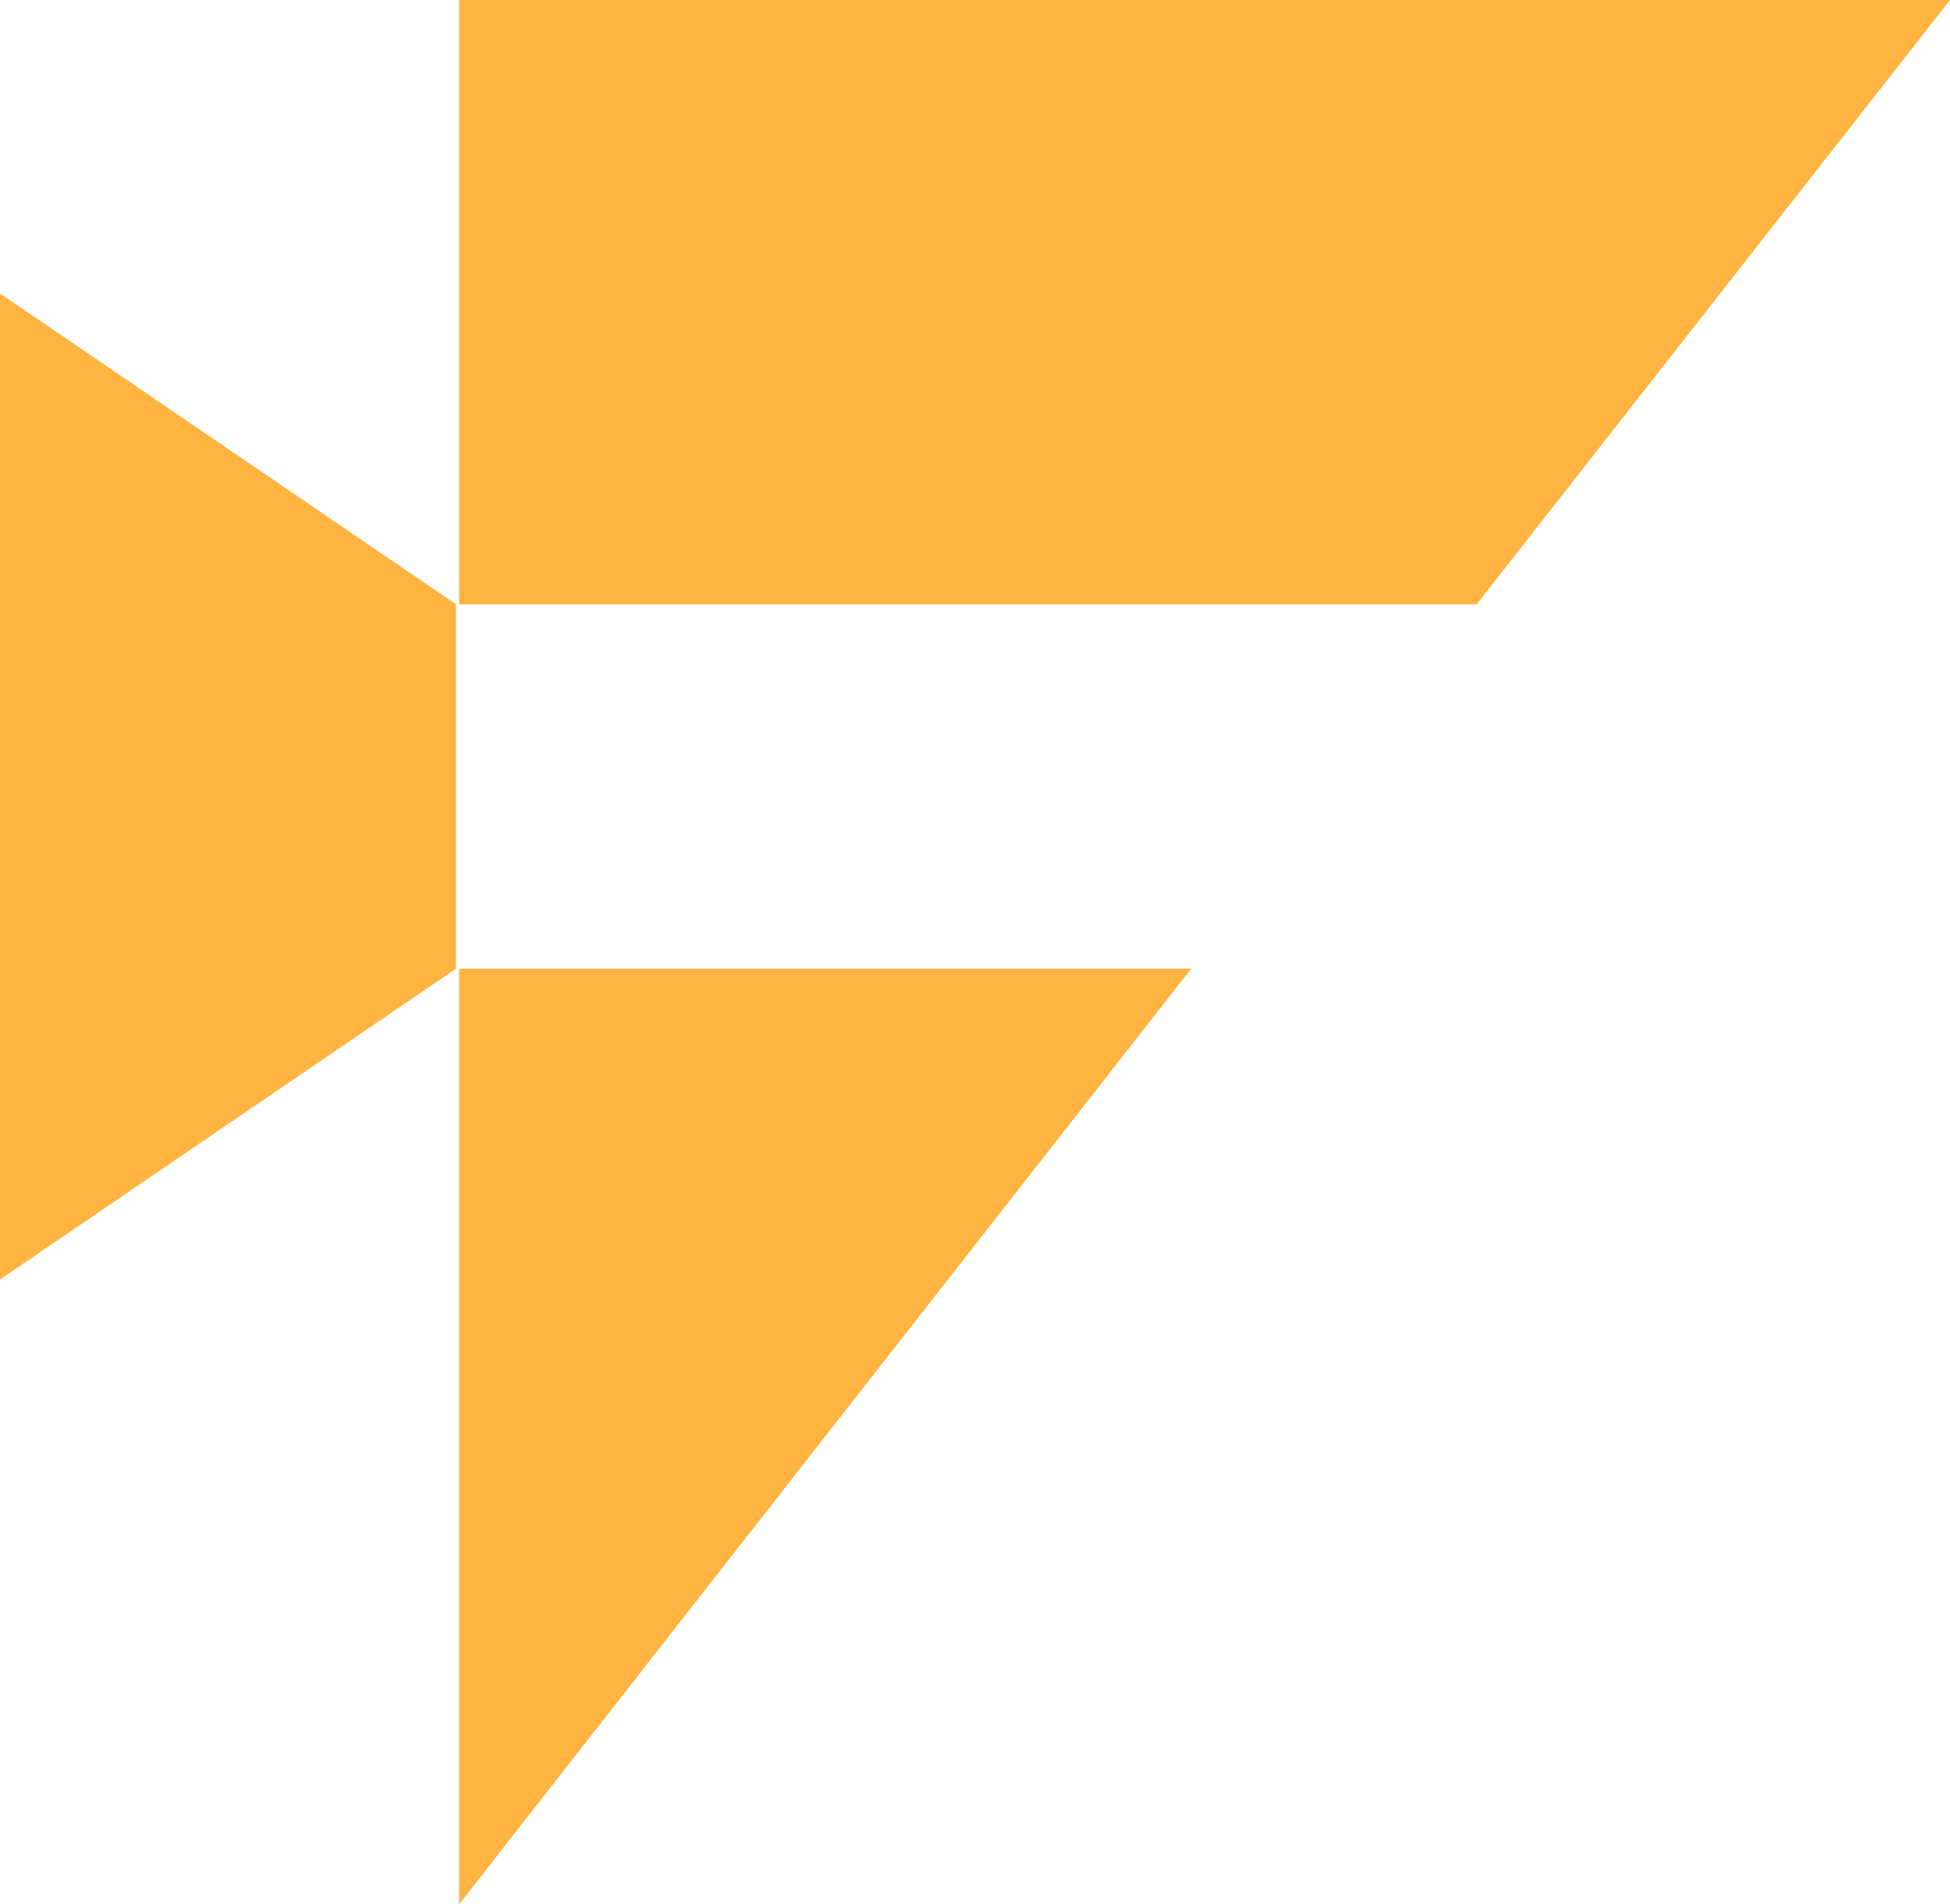 <svg xmlns="http://www.w3.org/2000/svg" version="1.1" xmlns:xlink="http://www.w3.org/1999/xlink" xmlns:svgjs="http://svgjs.dev/svgjs" width="123.6" height="120.7"><svg id="SvgjsSvg1007" xmlns="http://www.w3.org/2000/svg" version="1.1" viewBox="0 0 123.6 120.7">
  <!-- Generator: Adobe Illustrator 29.1.0, SVG Export Plug-In . SVG Version: 2.1.0 Build 142)  -->
  <defs>
    <style>
      .st0 {
        fill: #ffb442;
      }
    </style>
  </defs>
  <g id="SvgjsG1006">
    <g>
      <polygon class="st0" points="0 81.1 28.9 61.4 28.9 38.3 0 18.6 0 81.1"></polygon>
      <polygon class="st0" points="29.1 0 29.1 38.3 93.6 38.3 123.6 0 29.1 0"></polygon>
      <polygon class="st0" points="29.1 61.4 29.1 120.7 75.5 61.4 29.1 61.4"></polygon>
    </g>
  </g>
</svg><style>@media (prefers-color-scheme: light) { :root { filter: none; } }
@media (prefers-color-scheme: dark) { :root { filter: none; } }
</style></svg>